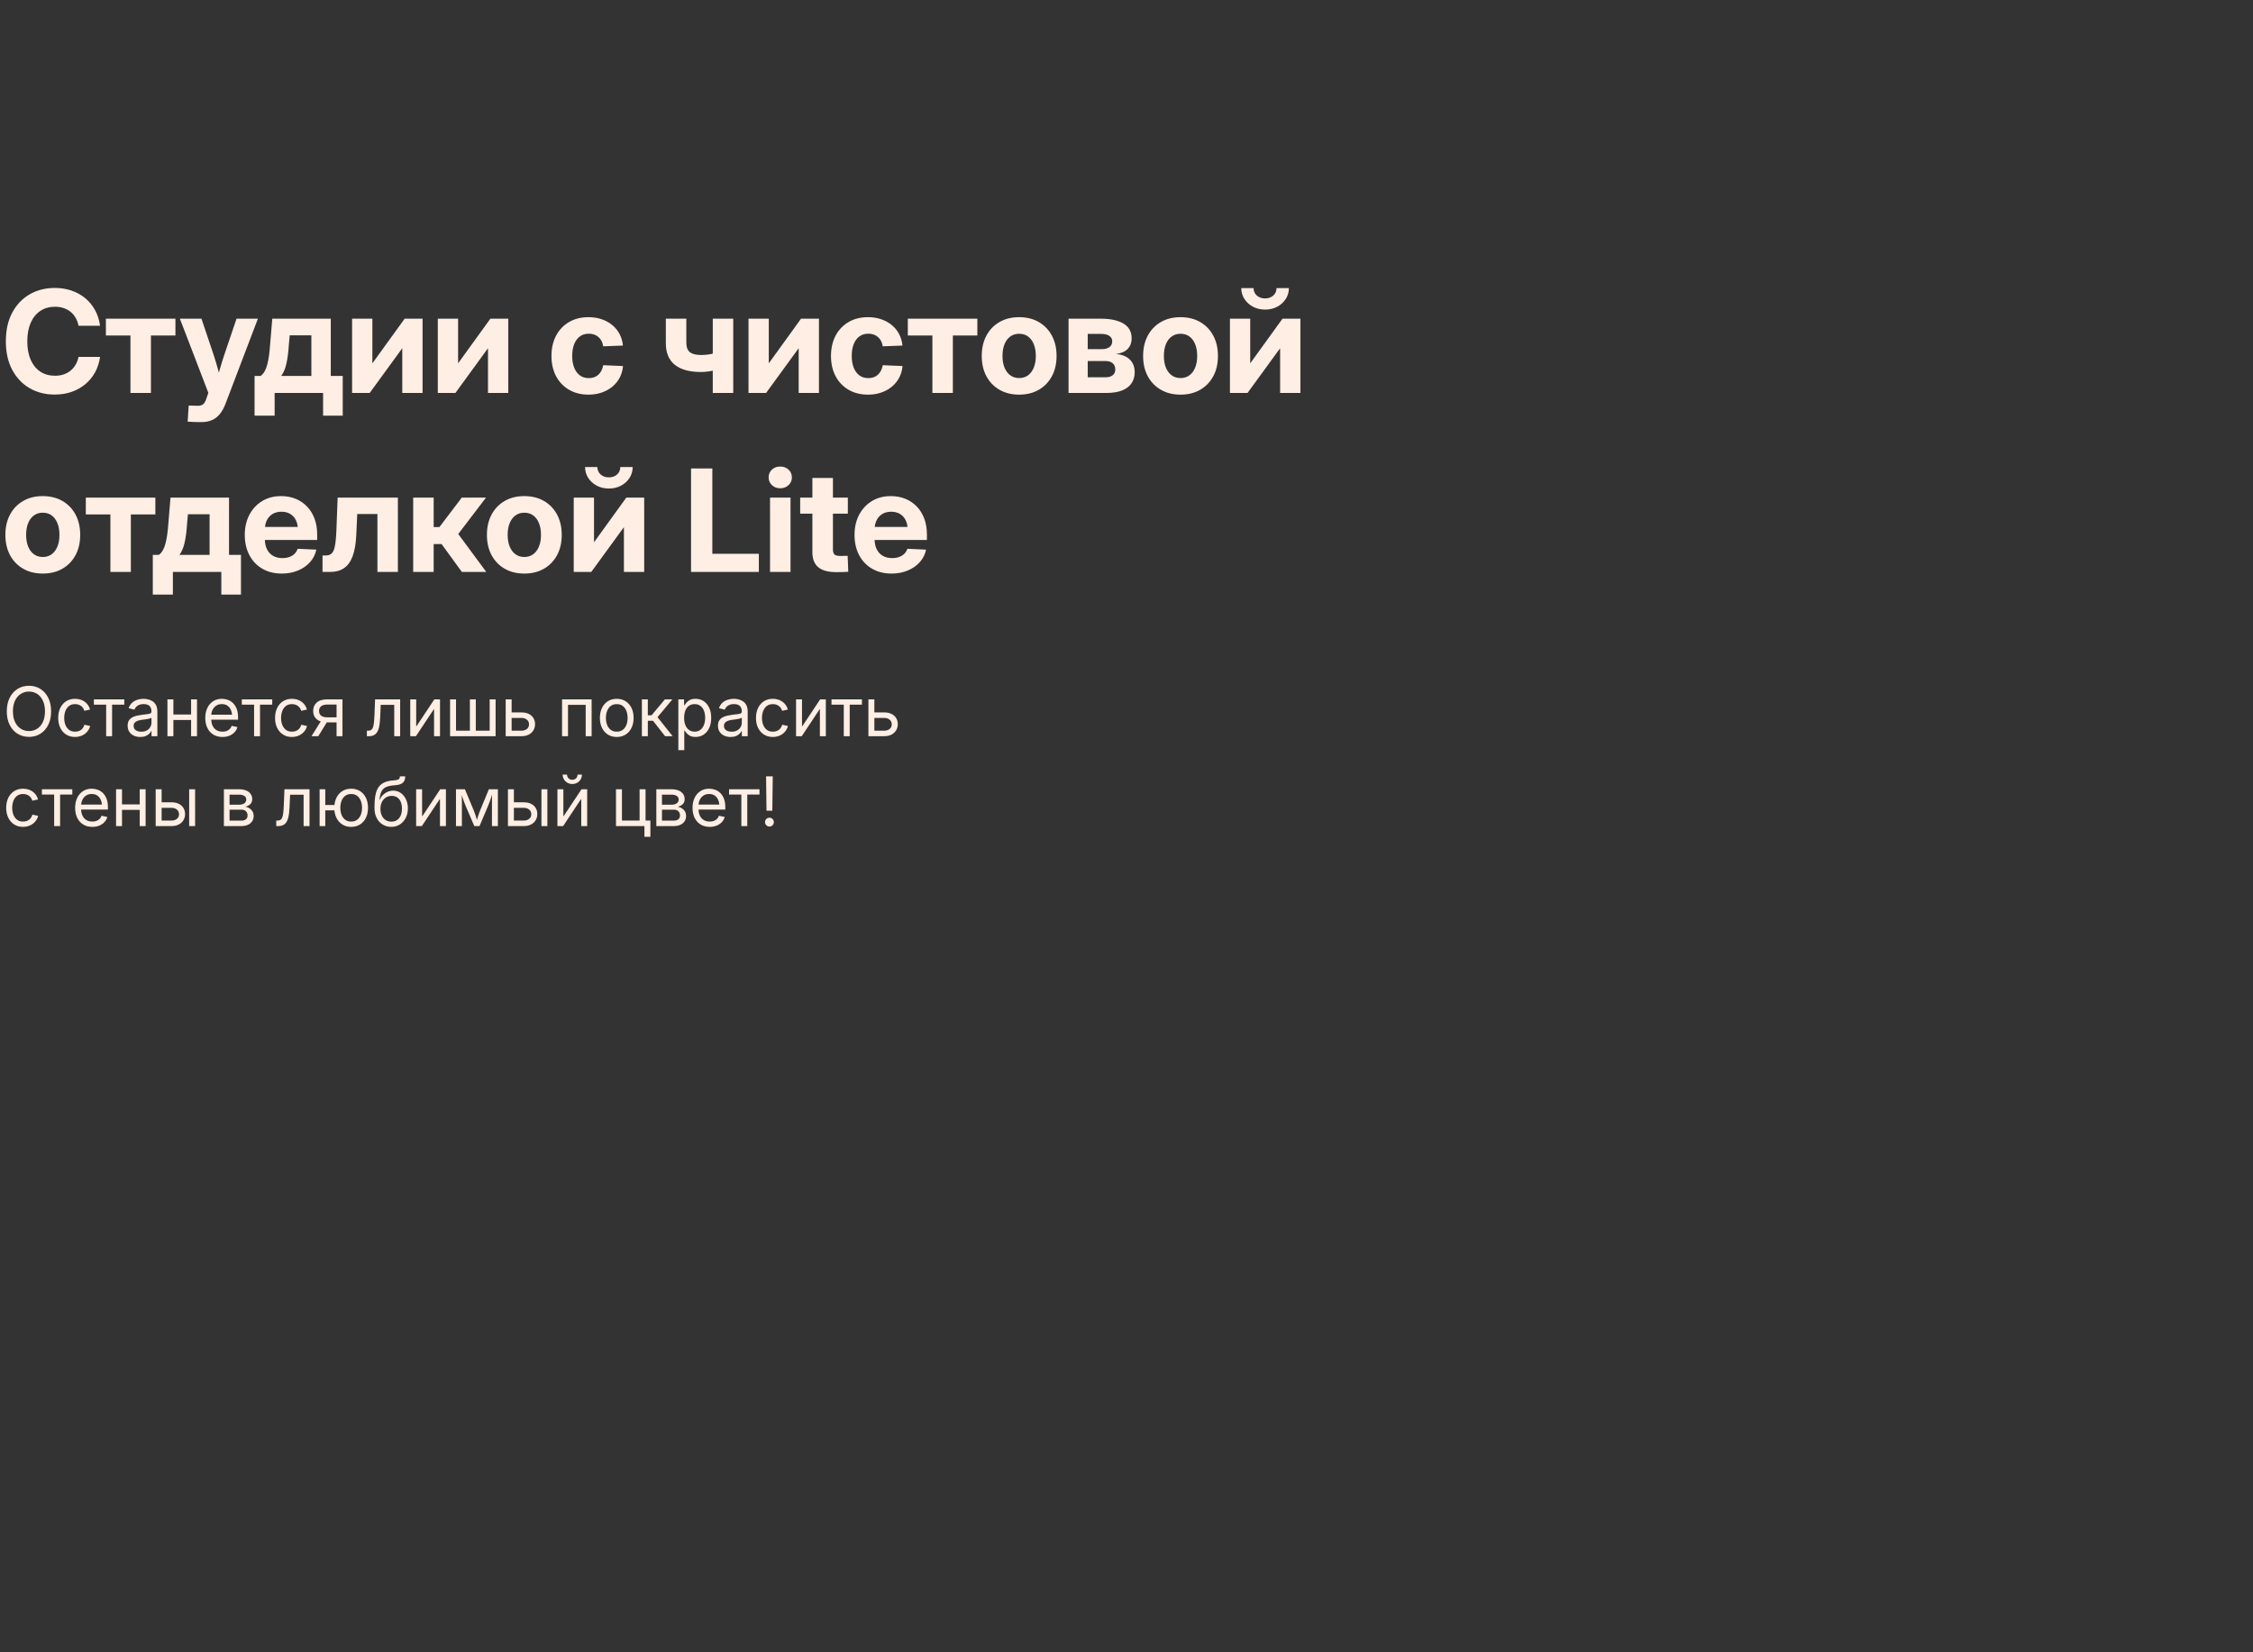 <svg width="1140" height="836" viewBox="0 0 1140 836" fill="none" xmlns="http://www.w3.org/2000/svg">
<rect x="0" y="0" width="1140" height="836" fill="#333333" stroke="none"/>
<g clip-path="url(#clip0_3671_303)">
<path d="M27.694 199.634C22.934 199.634 18.702 198.555 14.973 196.385C11.245 194.227 8.319 191.122 6.174 187.094C4.027 183.065 2.961 178.27 2.961 172.695C2.961 167.084 4.027 162.252 6.174 158.224C8.319 154.196 11.257 151.103 14.985 148.933C18.726 146.775 22.958 145.684 27.694 145.684C30.739 145.684 33.557 146.139 36.17 147.026C38.784 147.913 41.097 149.184 43.112 150.851C45.126 152.517 46.78 154.52 48.075 156.869C49.382 159.231 50.233 161.881 50.629 164.83H39.731C39.431 163.307 38.94 161.953 38.244 160.754C37.549 159.567 36.697 158.56 35.666 157.733C34.636 156.917 33.461 156.294 32.154 155.862C30.835 155.419 29.408 155.203 27.862 155.203C24.96 155.203 22.466 155.91 20.369 157.337C18.27 158.752 16.652 160.766 15.513 163.367C14.386 165.981 13.81 169.086 13.81 172.695C13.81 176.304 14.386 179.409 15.513 182.01C16.652 184.6 18.27 186.602 20.369 188.017C22.466 189.42 24.96 190.115 27.862 190.115C29.408 190.115 30.835 189.899 32.13 189.467C33.437 189.036 34.599 188.412 35.631 187.585C36.662 186.77 37.525 185.775 38.22 184.588C38.928 183.401 39.431 182.07 39.731 180.572H50.629C50.245 183.377 49.43 185.943 48.171 188.281C46.9 190.606 45.258 192.621 43.244 194.323C41.229 196.014 38.916 197.332 36.29 198.256C33.676 199.179 30.799 199.634 27.694 199.634ZM66.011 198.831V169.746H53.578V161.245H88.766V169.746H76.369V198.831H66.011ZM94.952 213.338L95.48 205.185L99.448 205.293C100.407 205.365 101.211 205.281 101.858 205.053C102.493 204.814 103.033 204.394 103.464 203.782C103.908 203.171 104.256 202.356 104.543 201.325L105.419 198.759L91.02 161.245H101.942L108.26 180.044C108.992 182.286 109.663 184.552 110.286 186.83C110.91 189.12 111.533 191.422 112.169 193.736H109.351C109.963 191.422 110.586 189.12 111.233 186.83C111.881 184.552 112.576 182.286 113.319 180.044L119.686 161.245H130.5L114.099 204.31C113.319 206.372 112.372 208.087 111.245 209.477C110.13 210.856 108.788 211.887 107.241 212.558C105.695 213.242 103.884 213.577 101.798 213.577C100.635 213.577 99.448 213.566 98.273 213.518C97.086 213.469 95.983 213.41 94.952 213.338ZM128.809 210.316V190.223H131.831C132.658 189.659 133.341 188.88 133.905 187.873C134.468 186.866 134.924 185.679 135.271 184.312C135.631 182.933 135.907 181.411 136.134 179.744C136.362 178.066 136.542 176.268 136.674 174.349L137.765 161.245H167.378V190.223H173.42V210.316H163.482V198.831H138.964V210.316H128.809ZM142.297 190.223H157.547V169.674H146.589L146.157 174.349C145.93 178.078 145.522 181.243 144.947 183.845C144.383 186.458 143.496 188.58 142.297 190.223ZM213.811 198.831H203.549V176.315H203.453L187.052 198.831H178.156V161.245H188.419V183.689H188.527L204.748 161.245H213.811V198.831ZM257.188 198.831H246.925V176.315H246.829L230.428 198.831H221.532V161.245H231.795V183.689H231.903L248.124 161.245H257.188V198.831ZM297.783 199.67C294.018 199.67 290.721 198.843 287.916 197.201C285.099 195.546 282.916 193.256 281.358 190.319C279.811 187.369 279.032 183.977 279.032 180.104C279.032 176.22 279.811 172.803 281.358 169.854C282.916 166.904 285.099 164.602 287.916 162.948C290.721 161.305 294.018 160.478 297.783 160.478C300.193 160.478 302.423 160.826 304.461 161.533C306.499 162.228 308.285 163.212 309.808 164.482C311.343 165.741 312.577 167.252 313.501 169.014C314.424 170.765 314.999 172.707 315.203 174.841L305.228 175.225C305.084 174.265 304.82 173.39 304.425 172.611C304.029 171.832 303.514 171.148 302.89 170.597C302.279 170.033 301.547 169.602 300.72 169.29C299.881 168.99 298.958 168.834 297.927 168.834C296.14 168.834 294.63 169.302 293.395 170.225C292.148 171.148 291.201 172.455 290.529 174.134C289.858 175.824 289.534 177.814 289.534 180.104C289.534 182.358 289.858 184.324 290.529 186.015C291.201 187.693 292.148 189 293.395 189.923C294.63 190.846 296.14 191.314 297.927 191.314C298.958 191.314 299.881 191.158 300.696 190.858C301.523 190.559 302.231 190.115 302.842 189.54C303.454 188.964 303.957 188.281 304.353 187.489C304.749 186.686 305.036 185.787 305.228 184.78L315.239 185.199C315.059 187.333 314.507 189.276 313.584 191.038C312.673 192.788 311.45 194.311 309.904 195.594C308.357 196.889 306.559 197.884 304.509 198.603C302.459 199.322 300.217 199.67 297.783 199.67ZM354.719 188.221C348.928 188.221 344.516 187.01 341.471 184.588C338.426 182.166 336.903 178.498 336.903 173.582V161.245H347.274V173.294C347.274 175.608 347.873 177.251 349.096 178.198C350.307 179.145 352.189 179.612 354.719 179.612C356.541 179.612 358.339 179.433 360.102 179.061C361.876 178.677 363.771 178.138 365.773 177.443V186.051C364.933 186.398 363.89 186.746 362.632 187.082C361.385 187.417 360.066 187.693 358.699 187.909C357.332 188.113 356.002 188.221 354.719 188.221ZM360.653 198.831V161.245H371.012V198.831H360.653ZM414.388 198.831H404.126V176.315H404.03L387.629 198.831H378.733V161.245H388.996V183.689H389.103L405.324 161.245H414.388V198.831ZM439.218 199.67C435.453 199.67 432.156 198.843 429.351 197.201C426.533 195.546 424.351 193.256 422.793 190.319C421.246 187.369 420.467 183.977 420.467 180.104C420.467 176.22 421.246 172.803 422.793 169.854C424.351 166.904 426.533 164.602 429.351 162.948C432.156 161.305 435.453 160.478 439.218 160.478C441.627 160.478 443.857 160.826 445.896 161.533C447.934 162.228 449.72 163.212 451.243 164.482C452.777 165.741 454.012 167.252 454.935 169.014C455.858 170.765 456.434 172.707 456.638 174.841L446.663 175.225C446.519 174.265 446.255 173.39 445.859 172.611C445.464 171.832 444.948 171.148 444.325 170.597C443.714 170.033 442.982 169.602 442.155 169.29C441.316 168.99 440.393 168.834 439.362 168.834C437.575 168.834 436.065 169.302 434.83 170.225C433.583 171.148 432.636 172.455 431.964 174.134C431.293 175.824 430.969 177.814 430.969 180.104C430.969 182.358 431.293 184.324 431.964 186.015C432.636 187.693 433.583 189 434.83 189.923C436.065 190.846 437.575 191.314 439.362 191.314C440.393 191.314 441.316 191.158 442.131 190.858C442.958 190.559 443.665 190.115 444.277 189.54C444.888 188.964 445.392 188.281 445.788 187.489C446.183 186.686 446.471 185.787 446.663 184.78L456.674 185.199C456.494 187.333 455.942 189.276 455.019 191.038C454.108 192.788 452.885 194.311 451.338 195.594C449.792 196.889 447.994 197.884 445.943 198.603C443.893 199.322 441.651 199.67 439.218 199.67ZM471.78 198.831V169.746H459.347V161.245H494.535V169.746H482.138V198.831H471.78ZM515.683 199.67C511.883 199.67 508.574 198.855 505.745 197.212C502.903 195.582 500.697 193.292 499.115 190.367C497.544 187.441 496.753 184.025 496.753 180.104C496.753 176.172 497.544 172.743 499.115 169.806C500.697 166.856 502.903 164.578 505.745 162.936C508.574 161.293 511.883 160.478 515.683 160.478C519.472 160.478 522.781 161.293 525.622 162.936C528.452 164.578 530.658 166.856 532.24 169.806C533.823 172.743 534.614 176.172 534.614 180.104C534.614 184.025 533.823 187.441 532.24 190.367C530.658 193.292 528.452 195.582 525.622 197.212C522.781 198.855 519.472 199.67 515.683 199.67ZM515.683 191.278C517.41 191.278 518.909 190.822 520.155 189.911C521.414 189 522.385 187.705 523.069 186.027C523.764 184.348 524.112 182.382 524.112 180.104C524.112 177.79 523.764 175.8 523.069 174.122C522.385 172.443 521.414 171.148 520.155 170.237C518.909 169.326 517.41 168.87 515.683 168.87C513.969 168.87 512.482 169.326 511.224 170.237C509.953 171.148 508.982 172.443 508.286 174.122C507.591 175.8 507.255 177.79 507.255 180.104C507.255 182.382 507.591 184.348 508.286 186.027C508.982 187.705 509.953 189 511.224 189.911C512.482 190.822 513.969 191.278 515.683 191.278ZM540.68 198.831V161.245H557.082C561.889 161.245 565.678 162.073 568.447 163.703C571.229 165.346 572.607 167.851 572.607 171.22C572.607 173.33 571.972 175.081 570.677 176.472C569.394 177.862 567.404 178.749 564.707 179.121C566.817 179.289 568.567 179.792 569.982 180.62C571.384 181.447 572.428 182.526 573.123 183.833C573.806 185.14 574.154 186.614 574.154 188.257C574.154 190.463 573.615 192.345 572.547 193.927C571.468 195.51 569.85 196.721 567.716 197.572C565.57 198.411 562.896 198.831 559.683 198.831H540.68ZM550.38 190.894H559.336C560.906 190.894 562.129 190.559 563.004 189.875C563.879 189.192 564.323 188.221 564.323 186.962C564.323 185.583 563.879 184.516 563.004 183.785C562.129 183.041 560.906 182.67 559.336 182.67H550.38V190.894ZM550.38 176.663H557.441C559.12 176.663 560.439 176.315 561.374 175.608C562.309 174.913 562.776 173.942 562.776 172.695C562.776 171.508 562.285 170.585 561.29 169.925C560.295 169.266 558.892 168.942 557.082 168.942H550.38V176.663ZM597.341 199.67C593.54 199.67 590.231 198.855 587.402 197.212C584.56 195.582 582.354 193.292 580.772 190.367C579.201 187.441 578.41 184.025 578.41 180.104C578.41 176.172 579.201 172.743 580.772 169.806C582.354 166.856 584.56 164.578 587.402 162.936C590.231 161.293 593.54 160.478 597.341 160.478C601.129 160.478 604.438 161.293 607.28 162.936C610.109 164.578 612.315 166.856 613.898 169.806C615.48 172.743 616.271 176.172 616.271 180.104C616.271 184.025 615.48 187.441 613.898 190.367C612.315 193.292 610.109 195.582 607.28 197.212C604.438 198.855 601.129 199.67 597.341 199.67ZM597.341 191.278C599.067 191.278 600.566 190.822 601.813 189.911C603.072 189 604.043 187.705 604.726 186.027C605.421 184.348 605.769 182.382 605.769 180.104C605.769 177.79 605.421 175.8 604.726 174.122C604.043 172.443 603.072 171.148 601.813 170.237C600.566 169.326 599.067 168.87 597.341 168.87C595.626 168.87 594.14 169.326 592.881 170.237C591.61 171.148 590.639 172.443 589.943 174.122C589.248 175.8 588.912 177.79 588.912 180.104C588.912 182.382 589.248 184.348 589.943 186.027C590.639 187.705 591.61 189 592.881 189.911C594.14 190.822 595.626 191.278 597.341 191.278ZM657.993 198.831H647.731V176.315H647.635L631.234 198.831H622.338V161.245H632.6V183.689H632.708L648.929 161.245H657.993V198.831ZM640.118 156.642C637.84 156.642 635.802 156.162 633.991 155.191C632.169 154.22 630.73 152.901 629.663 151.258C628.608 149.604 628.069 147.77 628.069 145.755H634.291C634.291 147.278 634.842 148.537 635.934 149.52C637.036 150.503 638.427 150.995 640.118 150.995C641.808 150.995 643.187 150.503 644.278 149.52C645.369 148.537 645.908 147.278 645.908 145.755H652.167C652.167 147.77 651.639 149.604 650.584 151.258C649.529 152.901 648.09 154.22 646.28 155.191C644.47 156.162 642.408 156.642 640.118 156.642ZM21.651 290.203C17.851 290.203 14.542 289.388 11.713 287.745C8.871 286.115 6.665 283.825 5.082 280.899C3.512 277.974 2.721 274.557 2.721 270.637C2.721 266.704 3.512 263.276 5.082 260.338C6.665 257.389 8.871 255.111 11.713 253.468C14.542 251.826 17.851 251.011 21.651 251.011C25.44 251.011 28.749 251.826 31.59 253.468C34.42 255.111 36.626 257.389 38.208 260.338C39.791 263.276 40.582 266.704 40.582 270.637C40.582 274.557 39.791 277.974 38.208 280.899C36.626 283.825 34.42 286.115 31.59 287.745C28.749 289.388 25.44 290.203 21.651 290.203ZM21.651 281.811C23.378 281.811 24.876 281.355 26.123 280.444C27.382 279.533 28.353 278.238 29.037 276.559C29.732 274.881 30.08 272.915 30.08 270.637C30.08 268.323 29.732 266.333 29.037 264.654C28.353 262.976 27.382 261.681 26.123 260.77C24.876 259.859 23.378 259.403 21.651 259.403C19.937 259.403 18.45 259.859 17.192 260.77C15.921 261.681 14.95 262.976 14.254 264.654C13.559 266.333 13.223 268.323 13.223 270.637C13.223 272.915 13.559 274.881 14.254 276.559C14.95 278.238 15.921 279.533 17.192 280.444C18.45 281.355 19.937 281.811 21.651 281.811ZM55.856 289.364V260.278H43.423V251.778H78.611V260.278H66.215V289.364H55.856ZM77.316 300.849V280.756H80.338C81.165 280.192 81.848 279.413 82.412 278.406C82.975 277.399 83.431 276.212 83.778 274.845C84.138 273.466 84.414 271.944 84.641 270.277C84.87 268.599 85.049 266.8 85.181 264.882L86.272 251.778H115.885V280.756H121.927V300.849H111.989V289.364H87.471V300.849H77.316ZM90.804 280.756H106.054V260.206H95.096L94.665 264.882C94.437 268.611 94.029 271.776 93.454 274.377C92.89 276.991 92.003 279.113 90.804 280.756ZM142.608 290.203C138.796 290.203 135.475 289.376 132.67 287.709C129.864 286.055 127.682 283.753 126.159 280.815C124.625 277.878 123.858 274.485 123.858 270.637C123.858 266.8 124.637 263.407 126.184 260.458C127.742 257.509 129.9 255.195 132.646 253.516C135.403 251.85 138.592 251.011 142.225 251.011C144.91 251.011 147.368 251.466 149.598 252.378C151.828 253.289 153.746 254.596 155.377 256.298C157.007 257.988 158.266 260.026 159.153 262.4C160.041 264.786 160.484 267.448 160.484 270.397V273.202H127.682V266.609H155.461L150.761 268.215C150.761 266.297 150.426 264.642 149.754 263.264C149.095 261.885 148.135 260.818 146.889 260.05C145.654 259.295 144.155 258.912 142.393 258.912C140.666 258.912 139.168 259.295 137.921 260.05C136.662 260.818 135.703 261.873 135.019 263.252C134.348 264.618 134 266.237 134 268.119V272.675C134 274.665 134.36 276.391 135.055 277.842C135.763 279.293 136.782 280.408 138.113 281.199C139.443 281.978 141.038 282.374 142.884 282.374C144.203 282.374 145.378 282.182 146.421 281.811C147.464 281.439 148.339 280.888 149.059 280.18C149.766 279.461 150.294 278.622 150.617 277.662L160.065 278.094C159.573 280.48 158.518 282.578 156.9 284.388C155.293 286.211 153.255 287.625 150.797 288.656C148.339 289.687 145.606 290.203 142.608 290.203ZM163.194 289.364V281.043H164.776C165.735 281.043 166.539 280.864 167.174 280.492C167.821 280.132 168.349 279.509 168.757 278.633C169.164 277.758 169.476 276.535 169.692 274.965C169.896 273.394 170.063 271.416 170.183 269.03L170.843 251.778H201.331V289.364H190.972V260.075H180.758L180.266 270.817C180.05 275.217 179.427 278.777 178.396 281.499C177.365 284.208 175.926 286.199 174.056 287.469C172.197 288.728 169.92 289.364 167.234 289.364H163.194ZM209.064 289.364V251.778H219.434V266.668H222.348L233.653 251.778H245.918L231.867 270.181L246.05 289.364H233.689L223.439 275.277H219.434V289.364H209.064ZM265.304 290.203C261.504 290.203 258.195 289.388 255.366 287.745C252.524 286.115 250.318 283.825 248.736 280.899C247.165 277.974 246.374 274.557 246.374 270.637C246.374 266.704 247.165 263.276 248.736 260.338C250.318 257.389 252.524 255.111 255.366 253.468C258.195 251.826 261.504 251.011 265.304 251.011C269.093 251.011 272.402 251.826 275.243 253.468C278.073 255.111 280.279 257.389 281.861 260.338C283.444 263.276 284.235 266.704 284.235 270.637C284.235 274.557 283.444 277.974 281.861 280.899C280.279 283.825 278.073 286.115 275.243 287.745C272.402 289.388 269.093 290.203 265.304 290.203ZM265.304 281.811C267.031 281.811 268.53 281.355 269.776 280.444C271.035 279.533 272.006 278.238 272.69 276.559C273.385 274.881 273.733 272.915 273.733 270.637C273.733 268.323 273.385 266.333 272.69 264.654C272.006 262.976 271.035 261.681 269.776 260.77C268.53 259.859 267.031 259.403 265.304 259.403C263.59 259.403 262.103 259.859 260.845 260.77C259.574 261.681 258.603 262.976 257.907 264.654C257.212 266.333 256.876 268.323 256.876 270.637C256.876 272.915 257.212 274.881 257.907 276.559C258.603 278.238 259.574 279.533 260.845 280.444C262.103 281.355 263.59 281.811 265.304 281.811ZM325.957 289.364H315.694V266.848H315.598L299.197 289.364H290.301V251.778H300.564V274.222H300.672L316.893 251.778H325.957V289.364ZM308.081 247.174C305.803 247.174 303.765 246.695 301.955 245.724C300.132 244.752 298.694 243.434 297.627 241.791C296.572 240.137 296.032 238.302 296.032 236.288H302.255C302.255 237.811 302.806 239.07 303.897 240.053C305 241.036 306.391 241.527 308.081 241.527C309.772 241.527 311.15 241.036 312.242 240.053C313.332 239.07 313.872 237.811 313.872 236.288H320.13C320.13 238.302 319.603 240.137 318.548 241.791C317.493 243.434 316.054 244.752 314.244 245.724C312.433 246.695 310.371 247.174 308.081 247.174ZM349.659 289.364V237.032H360.437V280.192H383.972V289.364H349.659ZM389.631 289.364V251.778H400.001V289.364H389.631ZM394.786 247.042C393.096 247.042 391.693 246.515 390.59 245.46C389.475 244.405 388.912 243.098 388.912 241.527C388.912 239.957 389.475 238.65 390.59 237.607C391.693 236.564 393.096 236.048 394.786 236.048C396.465 236.048 397.879 236.564 398.994 237.607C400.121 238.65 400.685 239.957 400.685 241.527C400.685 243.098 400.121 244.405 398.994 245.46C397.879 246.515 396.465 247.042 394.786 247.042ZM429.003 251.778V259.895H404.881V251.778H429.003ZM411.055 241.839H421.462V277.914C421.462 279.149 421.714 280.024 422.229 280.528C422.745 281.031 423.692 281.283 425.071 281.283C425.61 281.283 426.281 281.283 427.073 281.271C427.876 281.259 428.487 281.235 428.907 281.211L429.219 289.292C428.487 289.364 427.564 289.412 426.425 289.436C425.286 289.46 424.159 289.472 423.032 289.472C418.992 289.472 415.983 288.632 414.017 286.978C412.038 285.311 411.055 282.77 411.055 279.353V241.839ZM451.134 290.203C447.322 290.203 444.001 289.376 441.196 287.709C438.39 286.055 436.208 283.753 434.685 280.815C433.151 277.878 432.384 274.485 432.384 270.637C432.384 266.8 433.163 263.407 434.71 260.458C436.268 257.509 438.426 255.195 441.172 253.516C443.929 251.85 447.118 251.011 450.751 251.011C453.436 251.011 455.894 251.466 458.124 252.378C460.354 253.289 462.272 254.596 463.903 256.298C465.533 257.988 466.792 260.026 467.679 262.4C468.567 264.786 469.01 267.448 469.01 270.397V273.202H436.208V266.609H463.987L459.287 268.215C459.287 266.297 458.951 264.642 458.28 263.264C457.621 261.885 456.661 260.818 455.415 260.05C454.18 259.295 452.681 258.912 450.919 258.912C449.192 258.912 447.694 259.295 446.447 260.05C445.188 260.818 444.229 261.873 443.545 263.252C442.874 264.618 442.526 266.237 442.526 268.119V272.675C442.526 274.665 442.886 276.391 443.581 277.842C444.289 279.293 445.308 280.408 446.639 281.199C447.969 281.978 449.564 282.374 451.41 282.374C452.729 282.374 453.904 282.182 454.947 281.811C455.99 281.439 456.865 280.888 457.585 280.18C458.292 279.461 458.82 278.622 459.143 277.662L468.591 278.094C468.099 280.48 467.044 282.578 465.426 284.388C463.819 286.211 461.781 287.625 459.323 288.656C456.865 289.687 454.132 290.203 451.134 290.203Z" fill="#FFEEE3"/>
<path d="M14.658 372.834C12.497 372.828 10.573 372.304 8.879 371.244C7.185 370.19 5.854 368.691 4.886 366.755C3.918 364.82 3.434 362.538 3.434 359.917C3.434 357.284 3.918 355.002 4.886 353.066C5.854 351.13 7.185 349.633 8.879 348.567C10.573 347.501 12.497 346.971 14.658 346.971C16.83 346.971 18.76 347.501 20.442 348.567C22.124 349.633 23.45 351.13 24.417 353.066C25.38 355.002 25.864 357.284 25.864 359.917C25.864 362.538 25.38 364.82 24.417 366.755C23.45 368.691 22.124 370.19 20.442 371.244C18.76 372.304 16.83 372.828 14.658 372.834ZM14.658 369.896C16.167 369.896 17.532 369.51 18.754 368.749C19.975 367.983 20.943 366.854 21.669 365.373C22.395 363.886 22.758 362.066 22.758 359.917C22.758 357.756 22.395 355.93 21.669 354.443C20.943 352.951 19.975 351.822 18.754 351.056C17.532 350.289 16.167 349.909 14.658 349.909C13.148 349.909 11.783 350.295 10.555 351.067C9.328 351.833 8.354 352.963 7.629 354.449C6.903 355.935 6.54 357.756 6.54 359.917C6.54 362.066 6.903 363.881 7.629 365.361C8.354 366.842 9.328 367.965 10.555 368.737C11.783 369.509 13.148 369.896 14.658 369.896ZM37.969 372.88C36.269 372.88 34.777 372.477 33.504 371.676C32.224 370.869 31.228 369.74 30.513 368.288C29.799 366.836 29.442 365.16 29.442 363.258C29.442 361.322 29.799 359.629 30.513 358.171C31.228 356.713 32.224 355.584 33.504 354.777C34.777 353.977 36.269 353.573 37.969 353.573C38.902 353.573 39.778 353.694 40.602 353.942C41.42 354.19 42.163 354.553 42.825 355.025C43.494 355.498 44.058 356.068 44.531 356.736C45.003 357.405 45.355 358.165 45.579 359.006L42.658 359.646C42.537 359.151 42.336 358.701 42.059 358.292C41.783 357.877 41.449 357.52 41.057 357.22C40.659 356.915 40.204 356.679 39.691 356.512C39.173 356.339 38.596 356.258 37.969 356.258C36.741 356.258 35.721 356.575 34.909 357.209C34.103 357.843 33.492 358.689 33.089 359.75C32.685 360.81 32.484 361.979 32.484 363.258C32.484 364.52 32.685 365.678 33.089 366.727C33.492 367.781 34.097 368.622 34.903 369.25C35.71 369.884 36.73 370.195 37.969 370.195C38.596 370.195 39.173 370.114 39.697 369.947C40.221 369.775 40.682 369.533 41.091 369.222C41.495 368.905 41.835 368.53 42.099 368.098C42.37 367.666 42.578 367.193 42.71 366.686L45.631 367.326C45.407 368.184 45.055 368.951 44.583 369.625C44.11 370.299 43.54 370.881 42.871 371.371C42.203 371.86 41.449 372.235 40.619 372.494C39.783 372.753 38.902 372.88 37.969 372.88ZM53.715 372.477V356.523H47.504V353.844H62.898V356.523H56.717V372.477H53.715ZM70.965 372.88C69.772 372.88 68.695 372.661 67.732 372.223C66.77 371.785 66.004 371.14 65.439 370.282C64.869 369.429 64.587 368.386 64.587 367.159C64.587 366.093 64.794 365.223 65.22 364.561C65.641 363.898 66.206 363.368 66.909 362.982C67.612 362.596 68.389 362.302 69.253 362.112C70.112 361.922 70.982 361.772 71.864 361.657C72.999 361.513 73.909 361.397 74.606 361.317C75.297 361.242 75.81 361.109 76.138 360.925C76.473 360.735 76.64 360.412 76.64 359.951V359.836C76.64 359.081 76.49 358.43 76.19 357.894C75.891 357.353 75.453 356.938 74.865 356.65C74.277 356.368 73.552 356.224 72.687 356.224C71.8 356.224 71.034 356.362 70.4 356.633C69.766 356.909 69.248 357.266 68.85 357.698C68.447 358.131 68.17 358.592 68.015 359.075L65.094 358.315C65.474 357.18 66.056 356.264 66.828 355.572C67.606 354.881 68.499 354.374 69.507 354.052C70.515 353.735 71.552 353.573 72.618 353.573C73.338 353.573 74.105 353.665 74.917 353.85C75.724 354.034 76.49 354.357 77.204 354.824C77.919 355.285 78.501 355.935 78.95 356.788C79.4 357.635 79.624 358.73 79.624 360.072V372.477H76.668V369.913H76.501C76.288 370.351 75.948 370.8 75.487 371.261C75.027 371.722 74.427 372.108 73.684 372.419C72.941 372.724 72.036 372.88 70.965 372.88ZM71.454 370.212C72.589 370.212 73.546 369.999 74.306 369.567C75.073 369.129 75.654 368.565 76.046 367.868C76.438 367.17 76.64 366.439 76.64 365.672V363.143C76.513 363.276 76.259 363.402 75.868 363.512C75.482 363.627 75.032 363.725 74.519 363.817C74.007 363.909 73.5 363.984 72.999 364.048C72.497 364.105 72.077 364.163 71.725 364.203C71.005 364.295 70.331 364.451 69.703 364.67C69.069 364.889 68.562 365.206 68.182 365.626C67.796 366.041 67.606 366.6 67.606 367.309C67.606 367.942 67.773 368.472 68.107 368.905C68.436 369.342 68.891 369.665 69.467 369.884C70.037 370.103 70.7 370.212 71.454 370.212ZM97.37 361.507V364.29H87.005V361.507H97.37ZM87.731 353.844V372.477H84.723V353.844H87.731ZM99.68 353.844V372.477H96.695V353.844H99.68ZM112.574 372.88C110.771 372.88 109.221 372.477 107.913 371.664C106.611 370.858 105.608 369.728 104.911 368.288C104.214 366.848 103.863 365.177 103.863 363.276C103.863 361.374 104.208 359.692 104.9 358.229C105.591 356.765 106.571 355.624 107.838 354.806C109.106 353.982 110.575 353.573 112.251 353.573C113.312 353.573 114.331 353.752 115.311 354.103C116.284 354.461 117.166 355.014 117.944 355.774C118.716 356.535 119.332 357.508 119.782 358.701C120.231 359.894 120.456 361.317 120.456 362.976V364.14H105.804V361.605H118.819L117.454 362.515C117.454 361.294 117.252 360.205 116.855 359.26C116.451 358.315 115.87 357.578 115.098 357.042C114.326 356.506 113.381 356.241 112.251 356.241C111.139 356.241 110.177 356.506 109.376 357.048C108.57 357.589 107.953 358.303 107.527 359.202C107.101 360.095 106.888 361.075 106.888 362.146V363.731C106.888 365.096 107.118 366.26 107.585 367.228C108.051 368.196 108.714 368.933 109.578 369.44C110.437 369.947 111.445 370.195 112.591 370.195C113.358 370.195 114.043 370.086 114.66 369.861C115.27 369.636 115.795 369.302 116.238 368.864C116.676 368.426 117.005 367.885 117.229 367.245L120.15 367.885C119.874 368.864 119.384 369.728 118.681 370.483C117.984 371.238 117.114 371.826 116.077 372.246C115.034 372.673 113.87 372.88 112.574 372.88ZM128.562 372.477V356.523H122.351V353.844H137.746V356.523H131.564V372.477H128.562ZM147.702 372.88C146.002 372.88 144.51 372.477 143.237 371.676C141.958 370.869 140.961 369.74 140.247 368.288C139.532 366.836 139.175 365.16 139.175 363.258C139.175 361.322 139.532 359.629 140.247 358.171C140.961 356.713 141.958 355.584 143.237 354.777C144.51 353.977 146.002 353.573 147.702 353.573C148.635 353.573 149.511 353.694 150.335 353.942C151.153 354.19 151.896 354.553 152.559 355.025C153.227 355.498 153.792 356.068 154.264 356.736C154.737 357.405 155.088 358.165 155.313 359.006L152.392 359.646C152.271 359.151 152.069 358.701 151.792 358.292C151.516 357.877 151.182 357.52 150.79 357.22C150.392 356.915 149.937 356.679 149.424 356.512C148.906 356.339 148.33 356.258 147.702 356.258C146.475 356.258 145.455 356.575 144.642 357.209C143.836 357.843 143.225 358.689 142.822 359.75C142.419 360.81 142.217 361.979 142.217 363.258C142.217 364.52 142.419 365.678 142.822 366.727C143.225 367.781 143.83 368.622 144.637 369.25C145.443 369.884 146.463 370.195 147.702 370.195C148.33 370.195 148.906 370.114 149.43 369.947C149.955 369.775 150.415 369.533 150.825 369.222C151.228 368.905 151.568 368.53 151.833 368.098C152.104 367.666 152.311 367.193 152.444 366.686L155.365 367.326C155.14 368.184 154.789 368.951 154.316 369.625C153.844 370.299 153.273 370.881 152.605 371.371C151.936 371.86 151.182 372.235 150.352 372.494C149.517 372.753 148.635 372.88 147.702 372.88ZM173.289 372.477H170.299V356.46H165.931C164.341 356.46 163.195 356.742 162.492 357.312C161.789 357.877 161.437 358.684 161.437 359.732C161.437 360.781 161.795 361.576 162.503 362.129C163.212 362.682 164.353 362.959 165.931 362.959H171.583V365.488H165.707C163.287 365.488 161.478 364.97 160.268 363.927C159.058 362.884 158.453 361.49 158.453 359.732C158.453 357.964 159.052 356.54 160.256 355.463C161.46 354.38 163.275 353.844 165.689 353.844H173.289V372.477ZM161.069 372.477H157.623L162.889 364.053H166.231L161.069 372.477ZM185.641 372.477V369.694H186.315C186.868 369.694 187.329 369.59 187.71 369.389C188.084 369.187 188.389 368.812 188.62 368.277C188.85 367.735 189.029 366.963 189.161 365.972C189.288 364.975 189.386 363.69 189.455 362.112L189.79 353.844H202.482V372.477H199.48V356.61H192.647L192.359 363.178C192.267 365.246 192.042 366.974 191.679 368.357C191.322 369.74 190.74 370.777 189.945 371.457C189.144 372.137 188.05 372.477 186.649 372.477H185.641ZM222.641 372.477H219.634V358.937H219.45L210.467 372.477H207.581V353.844H210.588V367.412H210.756L219.772 353.844H222.641V372.477ZM227.734 353.844H230.742V369.694H237.765V353.844H240.75V369.694H247.773V353.844H250.774V372.477H227.734V353.844ZM258.426 360.458H263.876C265.316 360.458 266.549 360.712 267.575 361.225C268.595 361.737 269.378 362.44 269.92 363.339C270.461 364.232 270.732 365.252 270.732 366.398C270.732 367.545 270.456 368.582 269.908 369.498C269.367 370.414 268.583 371.14 267.563 371.676C266.543 372.212 265.316 372.477 263.876 372.477H255.873V353.844H258.881V369.694H263.841C264.976 369.694 265.904 369.4 266.618 368.812C267.333 368.231 267.69 367.459 267.69 366.502C267.69 365.534 267.333 364.751 266.618 364.146C265.904 363.546 264.976 363.241 263.841 363.241H258.426V360.458ZM299.355 353.844V372.477H296.353V356.61H287.406V372.477H284.398V353.844H299.355ZM312.065 372.88C310.365 372.88 308.873 372.477 307.6 371.676C306.321 370.869 305.324 369.74 304.609 368.288C303.895 366.836 303.538 365.16 303.538 363.258C303.538 361.322 303.895 359.629 304.609 358.171C305.324 356.713 306.321 355.584 307.6 354.777C308.873 353.977 310.365 353.573 312.065 353.573C313.765 353.573 315.251 353.977 316.536 354.777C317.821 355.584 318.817 356.713 319.532 358.171C320.246 359.629 320.603 361.322 320.603 363.258C320.603 365.16 320.246 366.836 319.532 368.288C318.817 369.74 317.821 370.869 316.536 371.676C315.251 372.477 313.765 372.88 312.065 372.88ZM312.065 370.195C313.303 370.195 314.329 369.884 315.141 369.25C315.96 368.622 316.564 367.781 316.968 366.727C317.365 365.678 317.567 364.52 317.567 363.258C317.567 361.991 317.365 360.821 316.968 359.755C316.564 358.695 315.96 357.843 315.141 357.209C314.329 356.575 313.303 356.258 312.065 356.258C310.838 356.258 309.818 356.575 309.005 357.209C308.199 357.843 307.588 358.689 307.185 359.75C306.782 360.81 306.58 361.979 306.58 363.258C306.58 364.52 306.782 365.678 307.185 366.727C307.588 367.781 308.193 368.622 309 369.25C309.806 369.884 310.826 370.195 312.065 370.195ZM324.786 372.477V353.844H327.794V361.91H329.683L336.436 353.844H340.233L332.691 362.855L340.336 372.477H336.534L330.409 364.676H327.794V372.477H324.786ZM343.234 379.534V353.844H346.138V356.777H346.409C346.657 356.362 346.997 355.907 347.423 355.411C347.849 354.916 348.426 354.484 349.146 354.121C349.866 353.752 350.788 353.573 351.911 353.573C353.49 353.573 354.867 353.965 356.054 354.754C357.246 355.544 358.174 356.656 358.848 358.096C359.528 359.537 359.862 361.236 359.862 363.195C359.862 365.16 359.528 366.871 358.86 368.317C358.191 369.763 357.258 370.881 356.071 371.676C354.884 372.471 353.507 372.863 351.928 372.863C350.84 372.863 349.929 372.684 349.203 372.315C348.477 371.952 347.895 371.515 347.463 371.007C347.031 370.501 346.686 370.034 346.426 369.608H346.242V379.534H343.234ZM351.473 370.184C352.62 370.184 353.594 369.878 354.383 369.267C355.178 368.663 355.783 367.827 356.192 366.773C356.601 365.713 356.808 364.514 356.808 363.178C356.808 361.835 356.607 360.648 356.198 359.605C355.794 358.563 355.195 357.745 354.4 357.151C353.611 356.552 352.631 356.258 351.473 356.258C350.327 356.258 349.359 356.546 348.57 357.122C347.78 357.704 347.181 358.511 346.772 359.548C346.363 360.579 346.155 361.789 346.155 363.178C346.155 364.561 346.363 365.776 346.772 366.83C347.181 367.885 347.786 368.703 348.587 369.296C349.388 369.884 350.35 370.184 351.473 370.184ZM369.668 372.88C368.475 372.88 367.398 372.661 366.436 372.223C365.474 371.785 364.708 371.14 364.143 370.282C363.573 369.429 363.29 368.386 363.29 367.159C363.29 366.093 363.498 365.223 363.924 364.561C364.345 363.898 364.909 363.368 365.612 362.982C366.315 362.596 367.093 362.302 367.957 362.112C368.815 361.922 369.685 361.772 370.567 361.657C371.702 361.513 372.612 361.397 373.309 361.317C374.001 361.242 374.513 361.109 374.842 360.925C375.176 360.735 375.343 360.412 375.343 359.951V359.836C375.343 359.081 375.193 358.43 374.894 357.894C374.594 357.353 374.156 356.938 373.569 356.65C372.981 356.368 372.255 356.224 371.391 356.224C370.504 356.224 369.737 356.362 369.104 356.633C368.47 356.909 367.951 357.266 367.554 357.698C367.15 358.131 366.874 358.592 366.718 359.075L363.797 358.315C364.177 357.18 364.759 356.264 365.531 355.572C366.309 354.881 367.202 354.374 368.211 354.052C369.219 353.735 370.256 353.573 371.322 353.573C372.042 353.573 372.808 353.665 373.621 353.85C374.427 354.034 375.193 354.357 375.908 354.824C376.622 355.285 377.204 355.935 377.654 356.788C378.103 357.635 378.327 358.73 378.327 360.072V372.477H375.372V369.913H375.205C374.992 370.351 374.652 370.8 374.191 371.261C373.73 371.722 373.131 372.108 372.388 372.419C371.644 372.724 370.74 372.88 369.668 372.88ZM370.158 370.212C371.293 370.212 372.249 369.999 373.01 369.567C373.776 369.129 374.358 368.565 374.75 367.868C375.142 367.17 375.343 366.439 375.343 365.672V363.143C375.216 363.276 374.963 363.402 374.571 363.512C374.185 363.627 373.736 363.725 373.223 363.817C372.71 363.909 372.203 363.984 371.702 364.048C371.201 364.105 370.78 364.163 370.429 364.203C369.708 364.295 369.034 364.451 368.406 364.67C367.773 364.889 367.266 365.206 366.885 365.626C366.499 366.041 366.309 366.6 366.309 367.309C366.309 367.942 366.476 368.472 366.81 368.905C367.139 369.342 367.594 369.665 368.17 369.884C368.741 370.103 369.403 370.212 370.158 370.212ZM391.043 372.88C389.344 372.88 387.851 372.477 386.578 371.676C385.299 370.869 384.302 369.74 383.588 368.288C382.873 366.836 382.516 365.16 382.516 363.258C382.516 361.322 382.873 359.629 383.588 358.171C384.302 356.713 385.299 355.584 386.578 354.777C387.851 353.977 389.344 353.573 391.043 353.573C391.977 353.573 392.852 353.694 393.676 353.942C394.494 354.19 395.238 354.553 395.9 355.025C396.568 355.498 397.133 356.068 397.606 356.736C398.078 357.405 398.43 358.165 398.654 359.006L395.733 359.646C395.612 359.151 395.41 358.701 395.134 358.292C394.857 357.877 394.523 357.52 394.131 357.22C393.734 356.915 393.279 356.679 392.766 356.512C392.248 356.339 391.671 356.258 391.043 356.258C389.816 356.258 388.796 356.575 387.984 357.209C387.177 357.843 386.567 358.689 386.163 359.75C385.76 360.81 385.558 361.979 385.558 363.258C385.558 364.52 385.76 365.678 386.163 366.727C386.567 367.781 387.172 368.622 387.978 369.25C388.785 369.884 389.804 370.195 391.043 370.195C391.671 370.195 392.248 370.114 392.772 369.947C393.296 369.775 393.757 369.533 394.166 369.222C394.569 368.905 394.909 368.53 395.174 368.098C395.445 367.666 395.652 367.193 395.785 366.686L398.706 367.326C398.481 368.184 398.13 368.951 397.658 369.625C397.185 370.299 396.615 370.881 395.946 371.371C395.278 371.86 394.523 372.235 393.694 372.494C392.858 372.753 391.977 372.88 391.043 372.88ZM417.863 372.477H414.855V358.937H414.671L405.689 372.477H402.802V353.844H405.81V367.412H405.977L414.994 353.844H417.863V372.477ZM426.943 372.477V356.523H420.732V353.844H436.127V356.523H429.945V372.477H426.943ZM441.963 360.458H447.414C448.854 360.458 450.087 360.712 451.112 361.225C452.132 361.737 452.916 362.44 453.457 363.339C453.999 364.232 454.27 365.252 454.27 366.398C454.27 367.545 453.993 368.582 453.446 369.498C452.904 370.414 452.121 371.14 451.101 371.676C450.081 372.212 448.854 372.477 447.414 372.477H439.411V353.844H442.418V369.694H447.379C448.514 369.694 449.442 369.4 450.156 368.812C450.871 368.231 451.228 367.459 451.228 366.502C451.228 365.534 450.871 364.751 450.156 364.146C449.442 363.546 448.514 363.241 447.379 363.241H441.963V360.458ZM11.656 418.364C9.956 418.364 8.464 417.961 7.191 417.16C5.912 416.353 4.915 415.224 4.201 413.772C3.486 412.32 3.129 410.644 3.129 408.742C3.129 406.806 3.486 405.113 4.201 403.655C4.915 402.197 5.912 401.068 7.191 400.261C8.464 399.461 9.956 399.057 11.656 399.057C12.589 399.057 13.465 399.178 14.289 399.426C15.107 399.674 15.85 400.037 16.513 400.509C17.181 400.982 17.746 401.552 18.218 402.22C18.691 402.889 19.042 403.649 19.267 404.49L16.346 405.13C16.225 404.634 16.023 404.185 15.746 403.776C15.47 403.361 15.136 403.004 14.744 402.704C14.346 402.399 13.891 402.163 13.378 401.996C12.86 401.823 12.284 401.742 11.656 401.742C10.429 401.742 9.409 402.059 8.596 402.693C7.79 403.327 7.179 404.173 6.776 405.234C6.373 406.294 6.171 407.463 6.171 408.742C6.171 410.004 6.373 411.162 6.776 412.211C7.179 413.265 7.784 414.106 8.591 414.734C9.397 415.368 10.417 415.679 11.656 415.679C12.284 415.679 12.86 415.598 13.384 415.431C13.909 415.259 14.369 415.017 14.778 414.706C15.182 414.389 15.522 414.014 15.787 413.582C16.058 413.15 16.265 412.677 16.398 412.17L19.319 412.81C19.094 413.668 18.742 414.435 18.27 415.109C17.798 415.783 17.227 416.365 16.559 416.855C15.89 417.344 15.136 417.719 14.306 417.978C13.471 418.237 12.589 418.364 11.656 418.364ZM27.402 417.961V402.007H21.191V399.328H36.586V402.007H30.404V417.961H27.402ZM46.726 418.364C44.923 418.364 43.373 417.961 42.065 417.148C40.763 416.342 39.76 415.212 39.063 413.772C38.366 412.332 38.015 410.661 38.015 408.76C38.015 406.858 38.361 405.176 39.052 403.713C39.743 402.249 40.723 401.108 41.99 400.29C43.258 399.466 44.727 399.057 46.403 399.057C47.464 399.057 48.483 399.236 49.463 399.587C50.436 399.945 51.318 400.498 52.096 401.258C52.868 402.019 53.484 402.992 53.934 404.185C54.383 405.378 54.608 406.801 54.608 408.46V409.624H39.956V407.089H52.971L51.606 407.999C51.606 406.778 51.404 405.689 51.007 404.744C50.603 403.799 50.022 403.062 49.25 402.526C48.478 401.99 47.533 401.725 46.403 401.725C45.291 401.725 44.329 401.99 43.528 402.532C42.722 403.073 42.105 403.787 41.679 404.686C41.253 405.579 41.039 406.559 41.039 407.63V409.215C41.039 410.58 41.27 411.744 41.736 412.712C42.203 413.68 42.866 414.417 43.73 414.924C44.589 415.431 45.597 415.679 46.743 415.679C47.51 415.679 48.195 415.57 48.812 415.345C49.422 415.12 49.947 414.786 50.39 414.348C50.828 413.91 51.157 413.369 51.381 412.729L54.302 413.369C54.026 414.348 53.536 415.212 52.833 415.967C52.136 416.722 51.266 417.31 50.229 417.73C49.186 418.157 48.023 418.364 46.726 418.364ZM71.374 406.991V409.774H61.009V406.991H71.374ZM61.735 399.328V417.961H58.727V399.328H61.735ZM73.684 399.328V417.961H70.7V399.328H73.684ZM81.33 405.942H86.78C88.22 405.942 89.453 406.196 90.479 406.709C91.499 407.221 92.282 407.924 92.823 408.823C93.365 409.716 93.636 410.736 93.636 411.882C93.636 413.029 93.359 414.066 92.812 414.982C92.27 415.898 91.487 416.624 90.467 417.16C89.447 417.696 88.22 417.961 86.78 417.961H78.777V399.328H81.784V415.178H86.745C87.88 415.178 88.808 414.884 89.522 414.296C90.237 413.715 90.594 412.943 90.594 411.986C90.594 411.018 90.237 410.235 89.522 409.63C88.808 409.03 87.88 408.725 86.745 408.725H81.33V405.942ZM95.716 417.961V399.328H98.723V417.961H95.716ZM113.294 417.961V399.328H120.945C122.991 399.328 124.615 399.772 125.819 400.67C127.024 401.564 127.629 402.768 127.629 404.289C127.629 405.378 127.306 406.242 126.655 406.881C126.009 407.515 125.14 407.942 124.051 408.155C124.771 408.253 125.456 408.5 126.108 408.886C126.758 409.278 127.3 409.802 127.721 410.465C128.141 411.128 128.354 411.94 128.354 412.896C128.354 413.876 128.101 414.746 127.6 415.512C127.098 416.278 126.39 416.877 125.468 417.31C124.546 417.742 123.434 417.961 122.144 417.961H113.294ZM116.152 415.207H122.144C123.123 415.207 123.884 414.982 124.437 414.527C124.99 414.072 125.266 413.449 125.266 412.66C125.266 411.715 124.99 410.978 124.437 410.448C123.884 409.918 123.123 409.658 122.144 409.658H116.152V415.207ZM116.152 407.141H120.991C122.132 407.141 123.014 406.91 123.653 406.438C124.287 405.971 124.604 405.337 124.604 404.525C124.604 403.747 124.281 403.142 123.636 402.71C122.991 402.278 122.092 402.059 120.945 402.059H116.152V407.141ZM139.779 417.961V415.178H140.454C141.007 415.178 141.467 415.074 141.848 414.873C142.222 414.671 142.528 414.296 142.758 413.761C142.989 413.219 143.167 412.447 143.3 411.456C143.426 410.459 143.525 409.174 143.593 407.596L143.928 399.328H156.62V417.961H153.618V402.094H146.785L146.497 408.662C146.405 410.73 146.18 412.458 145.818 413.841C145.46 415.224 144.878 416.261 144.083 416.941C143.282 417.621 142.188 417.961 140.788 417.961H139.779ZM161.719 417.961V399.328H164.588V417.961H161.719ZM163.914 410.01V407.308H170.684V410.01H163.914ZM177.673 418.364C175.973 418.364 174.487 417.961 173.207 417.16C171.929 416.353 170.938 415.224 170.223 413.772C169.503 412.32 169.146 410.644 169.146 408.742C169.146 406.806 169.503 405.113 170.223 403.655C170.938 402.197 171.929 401.068 173.207 400.261C174.487 399.461 175.973 399.057 177.673 399.057C179.384 399.057 180.882 399.461 182.161 400.261C183.446 401.068 184.442 402.197 185.151 403.655C185.86 405.113 186.211 406.806 186.211 408.742C186.211 410.644 185.86 412.32 185.151 413.772C184.442 415.224 183.446 416.353 182.161 417.16C180.882 417.961 179.384 418.364 177.673 418.364ZM177.673 415.679C178.911 415.679 179.937 415.368 180.755 414.734C181.567 414.106 182.178 413.265 182.587 412.211C182.991 411.162 183.192 410.004 183.192 408.742C183.192 407.475 182.991 406.305 182.587 405.239C182.178 404.179 181.567 403.327 180.755 402.693C179.937 402.059 178.911 401.742 177.673 401.742C176.457 401.742 175.443 402.059 174.625 402.693C173.812 403.327 173.202 404.173 172.804 405.234C172.401 406.294 172.205 407.463 172.205 408.742C172.205 410.004 172.401 411.162 172.804 412.211C173.202 413.265 173.812 414.106 174.625 414.734C175.443 415.368 176.457 415.679 177.673 415.679ZM198.016 418.364C196.392 418.364 194.946 417.978 193.661 417.212C192.376 416.44 191.362 415.339 190.613 413.91C189.864 412.481 189.489 410.782 189.489 408.811V408.172C189.489 406.225 189.605 404.525 189.829 403.079C190.054 401.633 190.411 400.406 190.901 399.392C191.391 398.383 192.03 397.548 192.814 396.903C193.603 396.257 194.56 395.762 195.677 395.427C196.795 395.088 198.103 394.874 199.601 394.788C200.356 394.742 200.926 394.644 201.312 394.488C201.704 394.339 201.969 394.125 202.119 393.849C202.263 393.572 202.337 393.227 202.337 392.812H205.034C205.034 393.745 204.861 394.535 204.515 395.174C204.164 395.813 203.594 396.309 202.81 396.661C202.021 397.006 200.949 397.231 199.601 397.335C197.913 397.444 196.541 397.715 195.493 398.147C194.438 398.573 193.638 399.299 193.096 400.319C192.549 401.345 192.186 402.814 192.007 404.727H192.071C192.422 403.874 192.935 403.09 193.62 402.382C194.3 401.673 195.101 401.103 196.029 400.676C196.962 400.25 197.953 400.037 199.013 400.037C200.419 400.037 201.675 400.429 202.781 401.218C203.893 402.001 204.769 403.073 205.414 404.421C206.065 405.775 206.388 407.302 206.388 409.013C206.388 410.793 206.025 412.389 205.305 413.801C204.585 415.212 203.594 416.324 202.337 417.143C201.076 417.961 199.635 418.364 198.016 418.364ZM198.051 415.714C199.163 415.714 200.114 415.449 200.909 414.913C201.704 414.377 202.314 413.622 202.741 412.643C203.167 411.663 203.38 410.505 203.38 409.169C203.38 407.826 203.179 406.674 202.764 405.706C202.355 404.738 201.767 403.995 200.995 403.471C200.223 402.946 199.284 402.687 198.184 402.687C197.06 402.687 196.069 402.963 195.21 403.522C194.358 404.076 193.689 404.853 193.211 405.839C192.733 406.829 192.497 407.982 192.497 409.284C192.497 410.523 192.722 411.629 193.171 412.603C193.62 413.576 194.26 414.337 195.084 414.89C195.914 415.443 196.899 415.714 198.051 415.714ZM225.631 417.961H222.624V404.421H222.439L213.457 417.961H210.571V399.328H213.578V412.896H213.745L222.762 399.328H225.631V417.961ZM230.724 417.961V399.328H235.235L239.603 409.774C239.85 410.384 240.069 410.949 240.265 411.479C240.455 412.009 240.628 412.516 240.778 413.006C240.928 413.496 241.072 413.974 241.21 414.44C241.343 414.907 241.481 415.38 241.613 415.852H241.072C241.199 415.403 241.325 414.947 241.452 414.481C241.585 414.02 241.723 413.542 241.867 413.046C242.011 412.551 242.184 412.038 242.38 411.496C242.581 410.955 242.8 410.384 243.048 409.774L247.369 399.328H251.926V417.961H248.925V408.287C248.925 407.613 248.925 406.956 248.93 406.323C248.936 405.689 248.942 405.061 248.948 404.439C248.953 403.822 248.959 403.194 248.971 402.566C248.982 401.938 248.994 401.287 249.005 400.624H249.397C249.126 401.569 248.861 402.439 248.608 403.234C248.354 404.024 248.084 404.819 247.784 405.614C247.484 406.409 247.133 407.296 246.73 408.287L242.627 417.961H239.995L235.84 408.287C235.437 407.308 235.08 406.426 234.78 405.631C234.475 404.836 234.193 404.041 233.945 403.24C233.691 402.445 233.426 401.569 233.156 400.624H233.611C233.622 401.212 233.634 401.811 233.645 402.422C233.657 403.038 233.668 403.661 233.68 404.294C233.691 404.934 233.703 405.585 233.703 406.248C233.709 406.91 233.714 407.59 233.714 408.287V417.961H230.724ZM259.572 405.942H265.022C266.463 405.942 267.695 406.196 268.721 406.709C269.741 407.221 270.524 407.924 271.066 408.823C271.608 409.716 271.878 410.736 271.878 411.882C271.878 413.029 271.602 414.066 271.055 414.982C270.513 415.898 269.729 416.624 268.71 417.16C267.69 417.696 266.463 417.961 265.022 417.961H257.019V399.328H260.027V415.178H264.988C266.123 415.178 267.05 414.884 267.765 414.296C268.479 413.715 268.836 412.943 268.836 411.986C268.836 411.018 268.479 410.235 267.765 409.63C267.05 409.03 266.123 408.725 264.988 408.725H259.572V405.942ZM273.958 417.961V399.328H276.966V417.961H273.958ZM297.114 417.961H294.106V404.421H293.922L284.94 417.961H282.053V399.328H285.06V412.896H285.228L294.244 399.328H297.114V417.961ZM289.566 396.678C288.662 396.678 287.843 396.465 287.106 396.044C286.368 395.623 285.787 395.047 285.354 394.327C284.917 393.607 284.703 392.806 284.703 391.913H286.916C286.916 392.679 287.163 393.307 287.665 393.797C288.166 394.287 288.8 394.535 289.566 394.535C290.338 394.535 290.978 394.287 291.479 393.797C291.98 393.307 292.228 392.679 292.228 391.913H294.44C294.44 392.806 294.227 393.607 293.801 394.327C293.374 395.047 292.792 395.623 292.055 396.044C291.318 396.465 290.488 396.678 289.566 396.678ZM311.69 417.961V399.328H314.697V415.178H323.628V399.328H326.647V417.961H311.69ZM326.082 423.365V417.961H324.82V415.178H329.09V423.365H326.082Z" fill="#FFEEE3"/>
<path d="M332.098 417.96V399.328H339.749C341.794 399.328 343.419 399.771 344.623 400.67C345.827 401.563 346.432 402.767 346.432 404.288C346.432 405.377 346.11 406.242 345.459 406.881C344.813 407.515 343.943 407.941 342.854 408.154C343.575 408.252 344.26 408.5 344.911 408.886C345.562 409.278 346.104 409.802 346.524 410.465C346.945 411.127 347.158 411.94 347.158 412.896C347.158 413.875 346.905 414.746 346.403 415.512C345.902 416.278 345.193 416.877 344.272 417.309C343.35 417.741 342.238 417.96 340.947 417.96H332.098ZM334.955 415.206H340.947C341.927 415.206 342.687 414.982 343.24 414.527C343.794 414.071 344.07 413.449 344.07 412.66C344.07 411.715 343.794 410.977 343.24 410.447C342.687 409.917 341.927 409.658 340.947 409.658H334.955V415.206ZM334.955 407.14H339.795C340.936 407.14 341.817 406.91 342.457 406.438C343.091 405.971 343.408 405.337 343.408 404.525C343.408 403.747 343.085 403.142 342.44 402.71C341.794 402.278 340.896 402.059 339.749 402.059H334.955V407.14ZM359.125 418.364C357.322 418.364 355.772 417.96 354.464 417.148C353.162 416.341 352.159 415.212 351.462 413.772C350.765 412.331 350.414 410.661 350.414 408.759C350.414 406.858 350.759 405.176 351.451 403.712C352.142 402.249 353.122 401.108 354.389 400.29C355.657 399.466 357.126 399.057 358.802 399.057C359.862 399.057 360.882 399.236 361.862 399.587C362.835 399.944 363.717 400.497 364.495 401.258C365.267 402.018 365.883 402.992 366.332 404.185C366.782 405.377 367.007 406.8 367.007 408.46V409.623H352.355V407.088H365.37L364.005 407.999C364.005 406.777 363.803 405.689 363.406 404.744C363.002 403.799 362.421 403.061 361.649 402.525C360.876 401.99 359.932 401.725 358.802 401.725C357.69 401.725 356.728 401.99 355.927 402.531C355.121 403.073 354.504 403.787 354.078 404.686C353.651 405.579 353.438 406.558 353.438 407.63V409.214C353.438 410.58 353.669 411.744 354.135 412.712C354.602 413.68 355.265 414.417 356.129 414.924C356.987 415.431 357.996 415.679 359.142 415.679C359.909 415.679 360.594 415.569 361.211 415.345C361.821 415.12 362.346 414.786 362.789 414.348C363.227 413.91 363.556 413.369 363.78 412.729L366.701 413.369C366.425 414.348 365.935 415.212 365.232 415.967C364.535 416.722 363.665 417.309 362.628 417.73C361.585 418.156 360.421 418.364 359.125 418.364ZM375.113 417.96V402.007H368.902V399.328H384.297V402.007H378.115V417.96H375.113ZM387.84 410.177L387.633 392.812H391.009L390.79 410.177H387.84ZM389.321 418.197C388.704 418.197 388.18 417.978 387.742 417.54C387.31 417.102 387.097 416.578 387.097 415.967C387.097 415.351 387.31 414.82 387.742 414.383C388.18 413.945 388.704 413.726 389.321 413.726C389.954 413.726 390.485 413.945 390.911 414.383C391.337 414.82 391.55 415.351 391.55 415.967C391.55 416.578 391.337 417.102 390.911 417.54C390.485 417.978 389.954 418.197 389.321 418.197Z" fill="#FFEEE3"/>
</g>
<defs>
<clipPath id="clip0_3671_303">
<rect width="1140" height="836" fill="white"/>
</clipPath>
</defs>
</svg>

